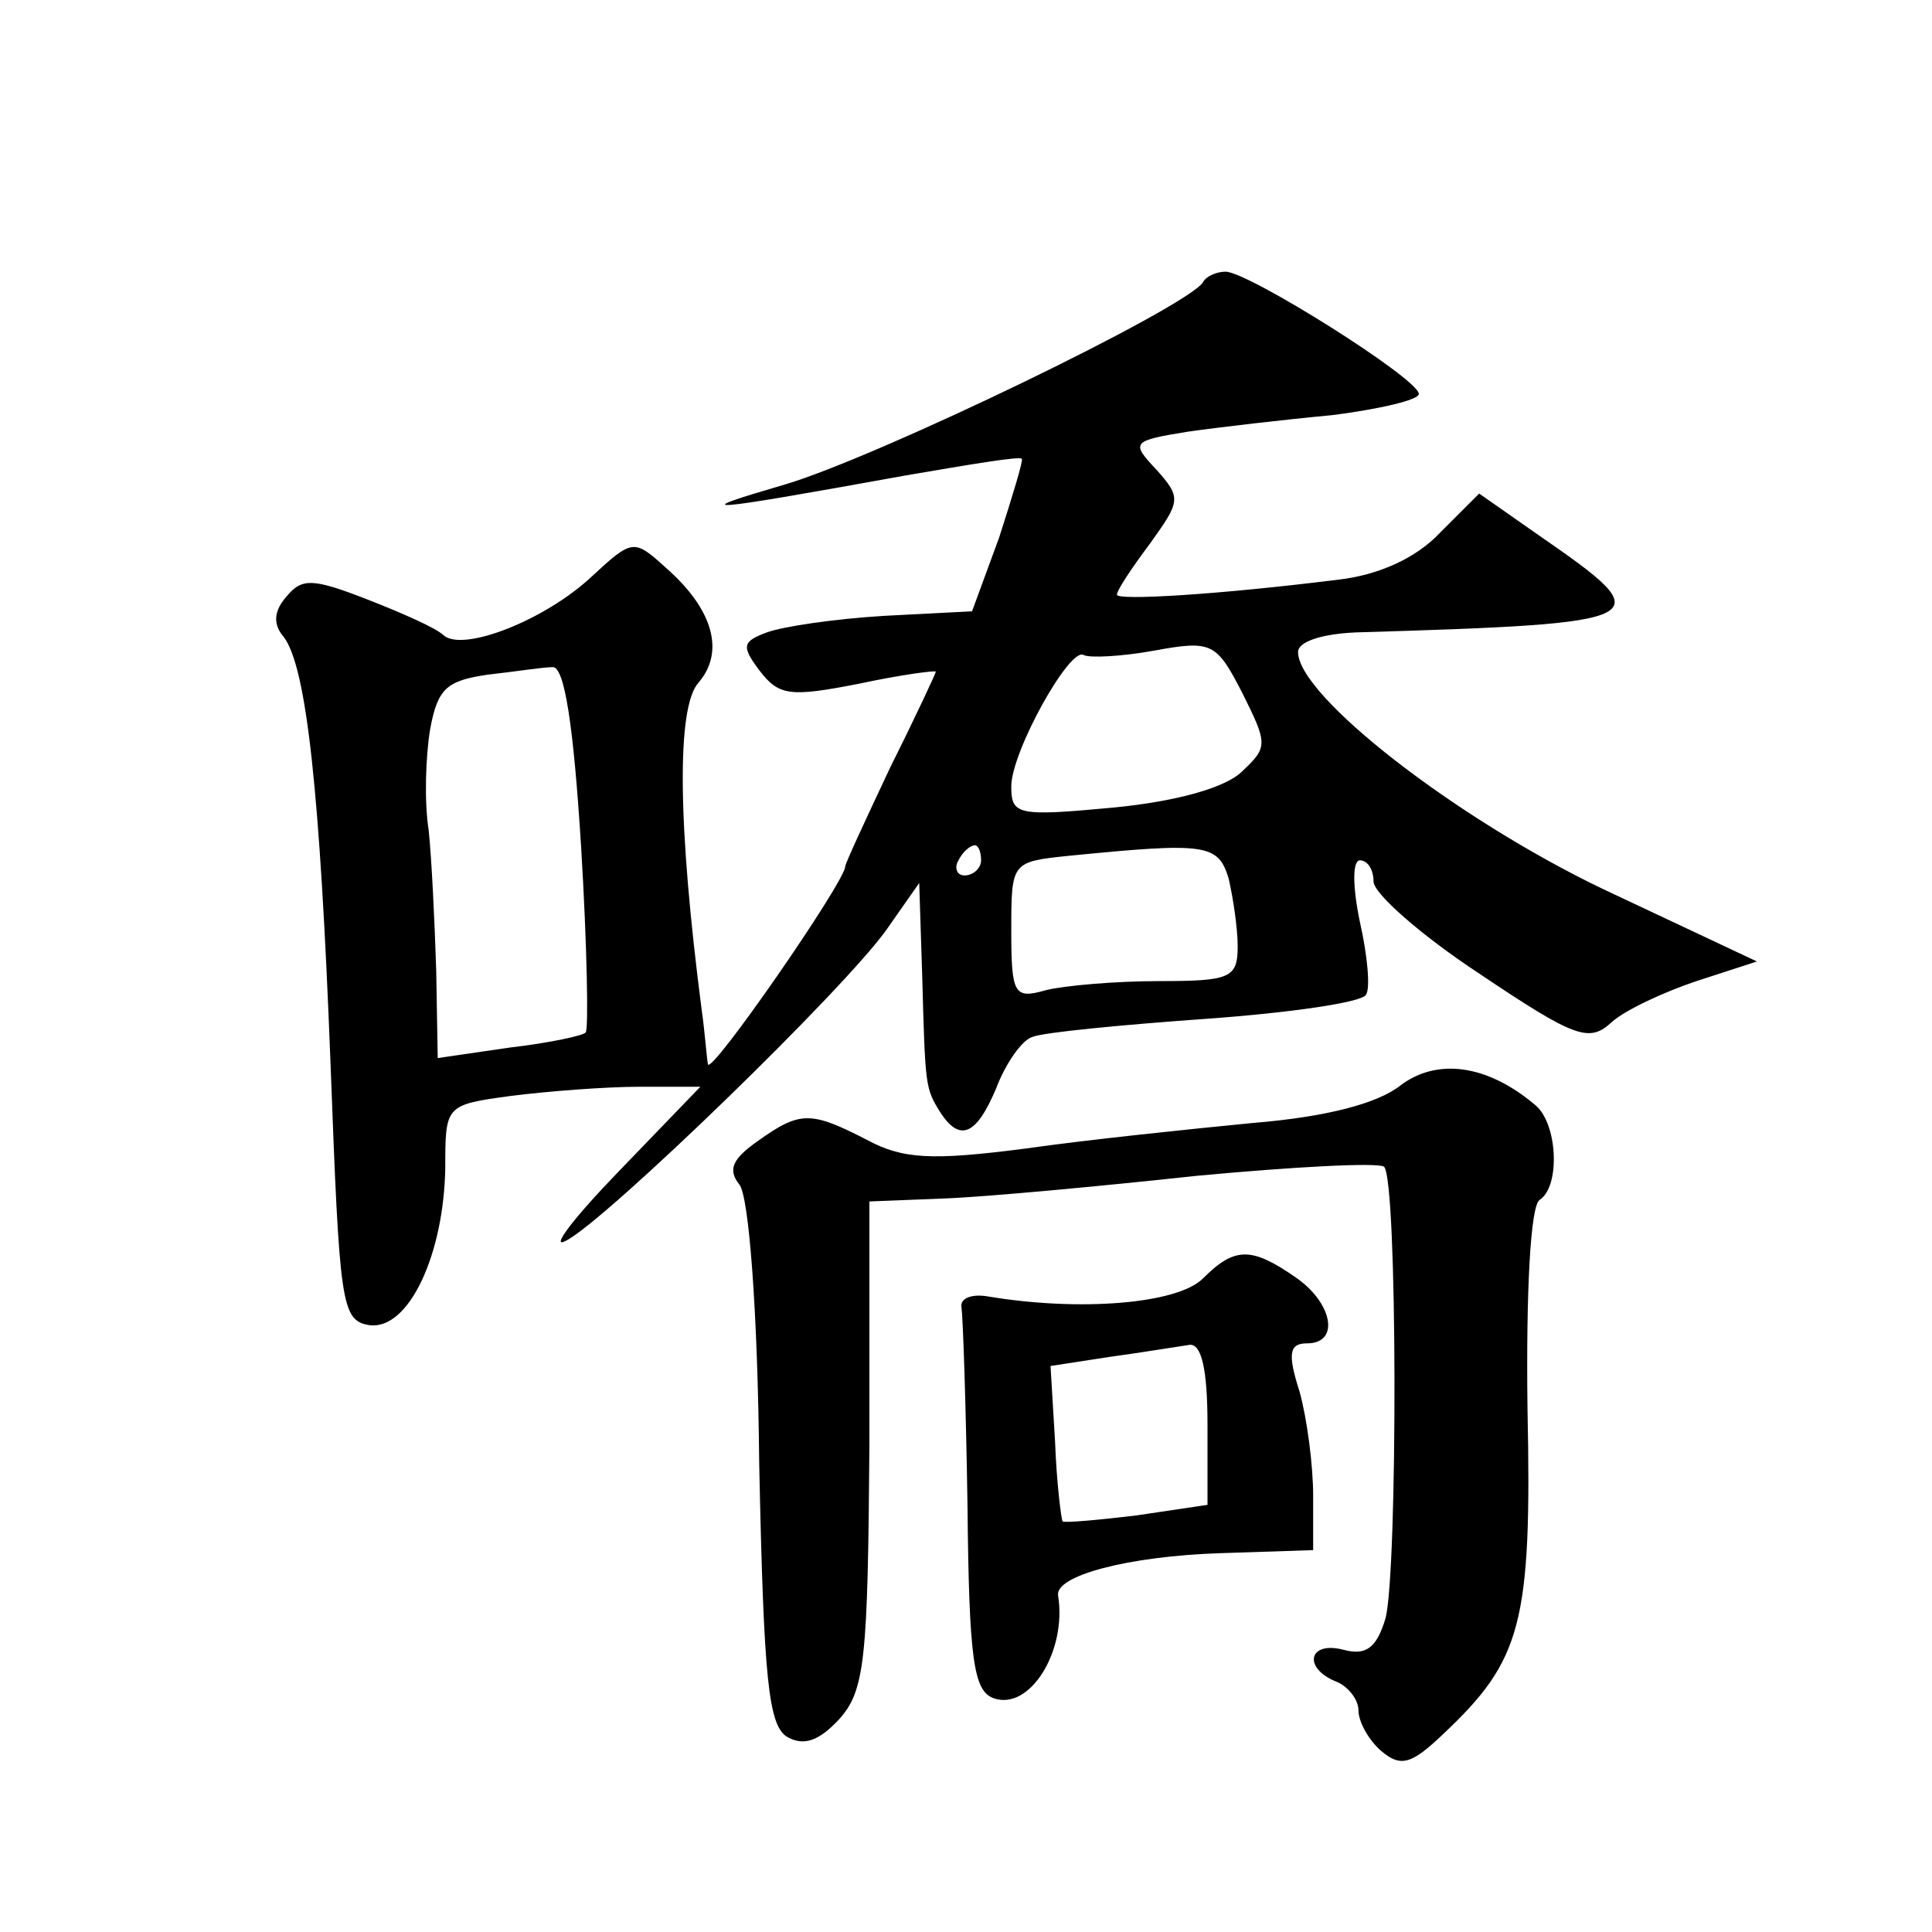 <?xml version="1.0" standalone="no"?>
<!DOCTYPE svg PUBLIC "-//W3C//DTD SVG 20010904//EN"
 "http://www.w3.org/TR/2001/REC-SVG-20010904/DTD/svg10.dtd">
<svg version="1.0" xmlns="http://www.w3.org/2000/svg"
 width="128pt" height="128pt" viewBox="0 0 128 128"
 preserveAspectRatio="xMidYMid meet">
<g transform="translate(0,128) scale(0.1,-0.1)"
fill="#0" stroke="none">
<path d="M797 1093 c-11 -17 -216 -116 -277 -134 -65 -19 -58 -19 80 6 41 7 76
13 77 11 1 -1 -6 -24 -15 -52 l-18 -49 -58 -3 c-33 -2 -67 -7 -78 -11 -16 -6 -17
-9 -5 -25 13 -17 20 -18 66 -9 28 6 51 9 51 8 0 -1 -13 -29 -30 -63 -16 -34 -30
-64 -30 -66 0 -10 -90 -140 -91 -131 -1 6 -2 21 -4 35 -16 123 -17 202 -2 218 17
20 10 48 -22 76 -21 19 -22 19 -49 -6 -31 -29 -85 -50 -98 -39 -5 5 -28 15 -51
24 -36 14 -43 14 -53 2 -9 -10 -9 -19 -2 -27 15 -20 24 -101 31 -283 6 -160 7 -170
26 -173 26 -3 49 47 50 104 0 42 0 42 44 48 24 3 62 6 85 6 l40 0 -54 -56 c-30
-31 -46 -52 -35 -46 26 13 186 168 213 207 l21 30 2 -62 c2 -73 2 -74 12 -90 13
-20 24 -15 37 16 6 16 17 32 24 34 7 3 59 8 115 12 56 4 104 11 106 16 3 4 1 26
-4 48 -5 24 -5 41 0 41 5 0 9 -6 9 -14 0 -8 32 -36 70 -61 64 -43 73 -46 88 -32
9 8 35 20 56 27 l40 13 -102 48 c-98 47 -202 128 -202 157 0 7 16 12 38 13 200
6 203 8 122 64 l-40 28 -26 -26 c-16 -17 -41 -28 -67 -31 -80 -10 -147 -14 -147
-10 0 3 10 18 22 34 20 28 21 30 4 49 -17 18 -16 19 21 25 21 3 64 8 96 11 31 4
57 10 57 14 0 10 -113 81 -128 81 -6 0 -13 -3 -15 -7z m26 -324 c-11 -11 -44 -20
-85 -24 -64 -6 -68 -5 -68 14 0 23 39 93 48 87 4 -2 25 -1 47 3 38 7 41 5 58 -28
17 -34 17 -36 0 -52z m-438 -50 c4 -66 5 -122 3 -123 -1 -2 -24 -7 -50 -10 l-48
-7 -1 58 c-1 32 -3 74 -5 93 -3 19 -2 49 1 67 5 27 11 32 38 36 18 2 37 5 43 5
8 1 14 -39 19 -119z m265 -9 c0 -5 -5 -10 -11 -10 -5 0 -7 5 -4 10 3 6 8 10 11
10 2 0 4 -4 4 -10z m164 -12 c3 -13 6 -33 6 -45 0 -21 -5 -23 -52 -23 -29 0 -63
-3 -75 -6 -21 -6 -23 -3 -23 39 0 46 0 46 38 50 91 9 99 8 106 -15z M928 561 c-15
-12 -49 -21 -98 -25 -41 -4 -109 -11 -151 -17 -62 -8 -81 -7 -105 6 -37 19 -44
19 -72 -1 -17 -12 -20 -19 -12 -29 6 -8 12 -81 13 -185 3 -143 6 -174 19 -181 11
-6 21 -2 34 12 17 19 19 39 20 182 l0 161 50 2 c27 1 102 8 167 15 64 6 120 9 124
6 9 -9 9 -267 1 -299 -6 -20 -13 -25 -28 -21 -23 6 -27 -12 -5 -21 8 -3 15 -12
15 -19 0 -8 7 -20 15 -27 13 -11 20 -9 41 11 52 49 59 73 56 216 -1 78 2 134 8
138 14 9 12 51 -3 63 -32 27 -65 31 -89 13z M797 433 c-17 -17 -82 -22 -142 -12
-11 2 -19 -1 -18 -7 1 -7 3 -66 4 -132 1 -101 4 -122 17 -127 24 -9 49 31 43 68
-2 13 46 26 108 28 l61 2 0 36 c0 20 -4 51 -9 69 -8 25 -7 32 5 32 22 0 17 27 -8
44 -29 20 -40 20 -61 -1z m3 -97 l0 -53 -47 -7 c-25 -3 -47 -5 -49 -4 -1 2 -4 26
-5 53 l-3 50 39 6 c22 3 46 7 53 8 8 1 12 -16 12 -53z"/>
</g>
</svg>
